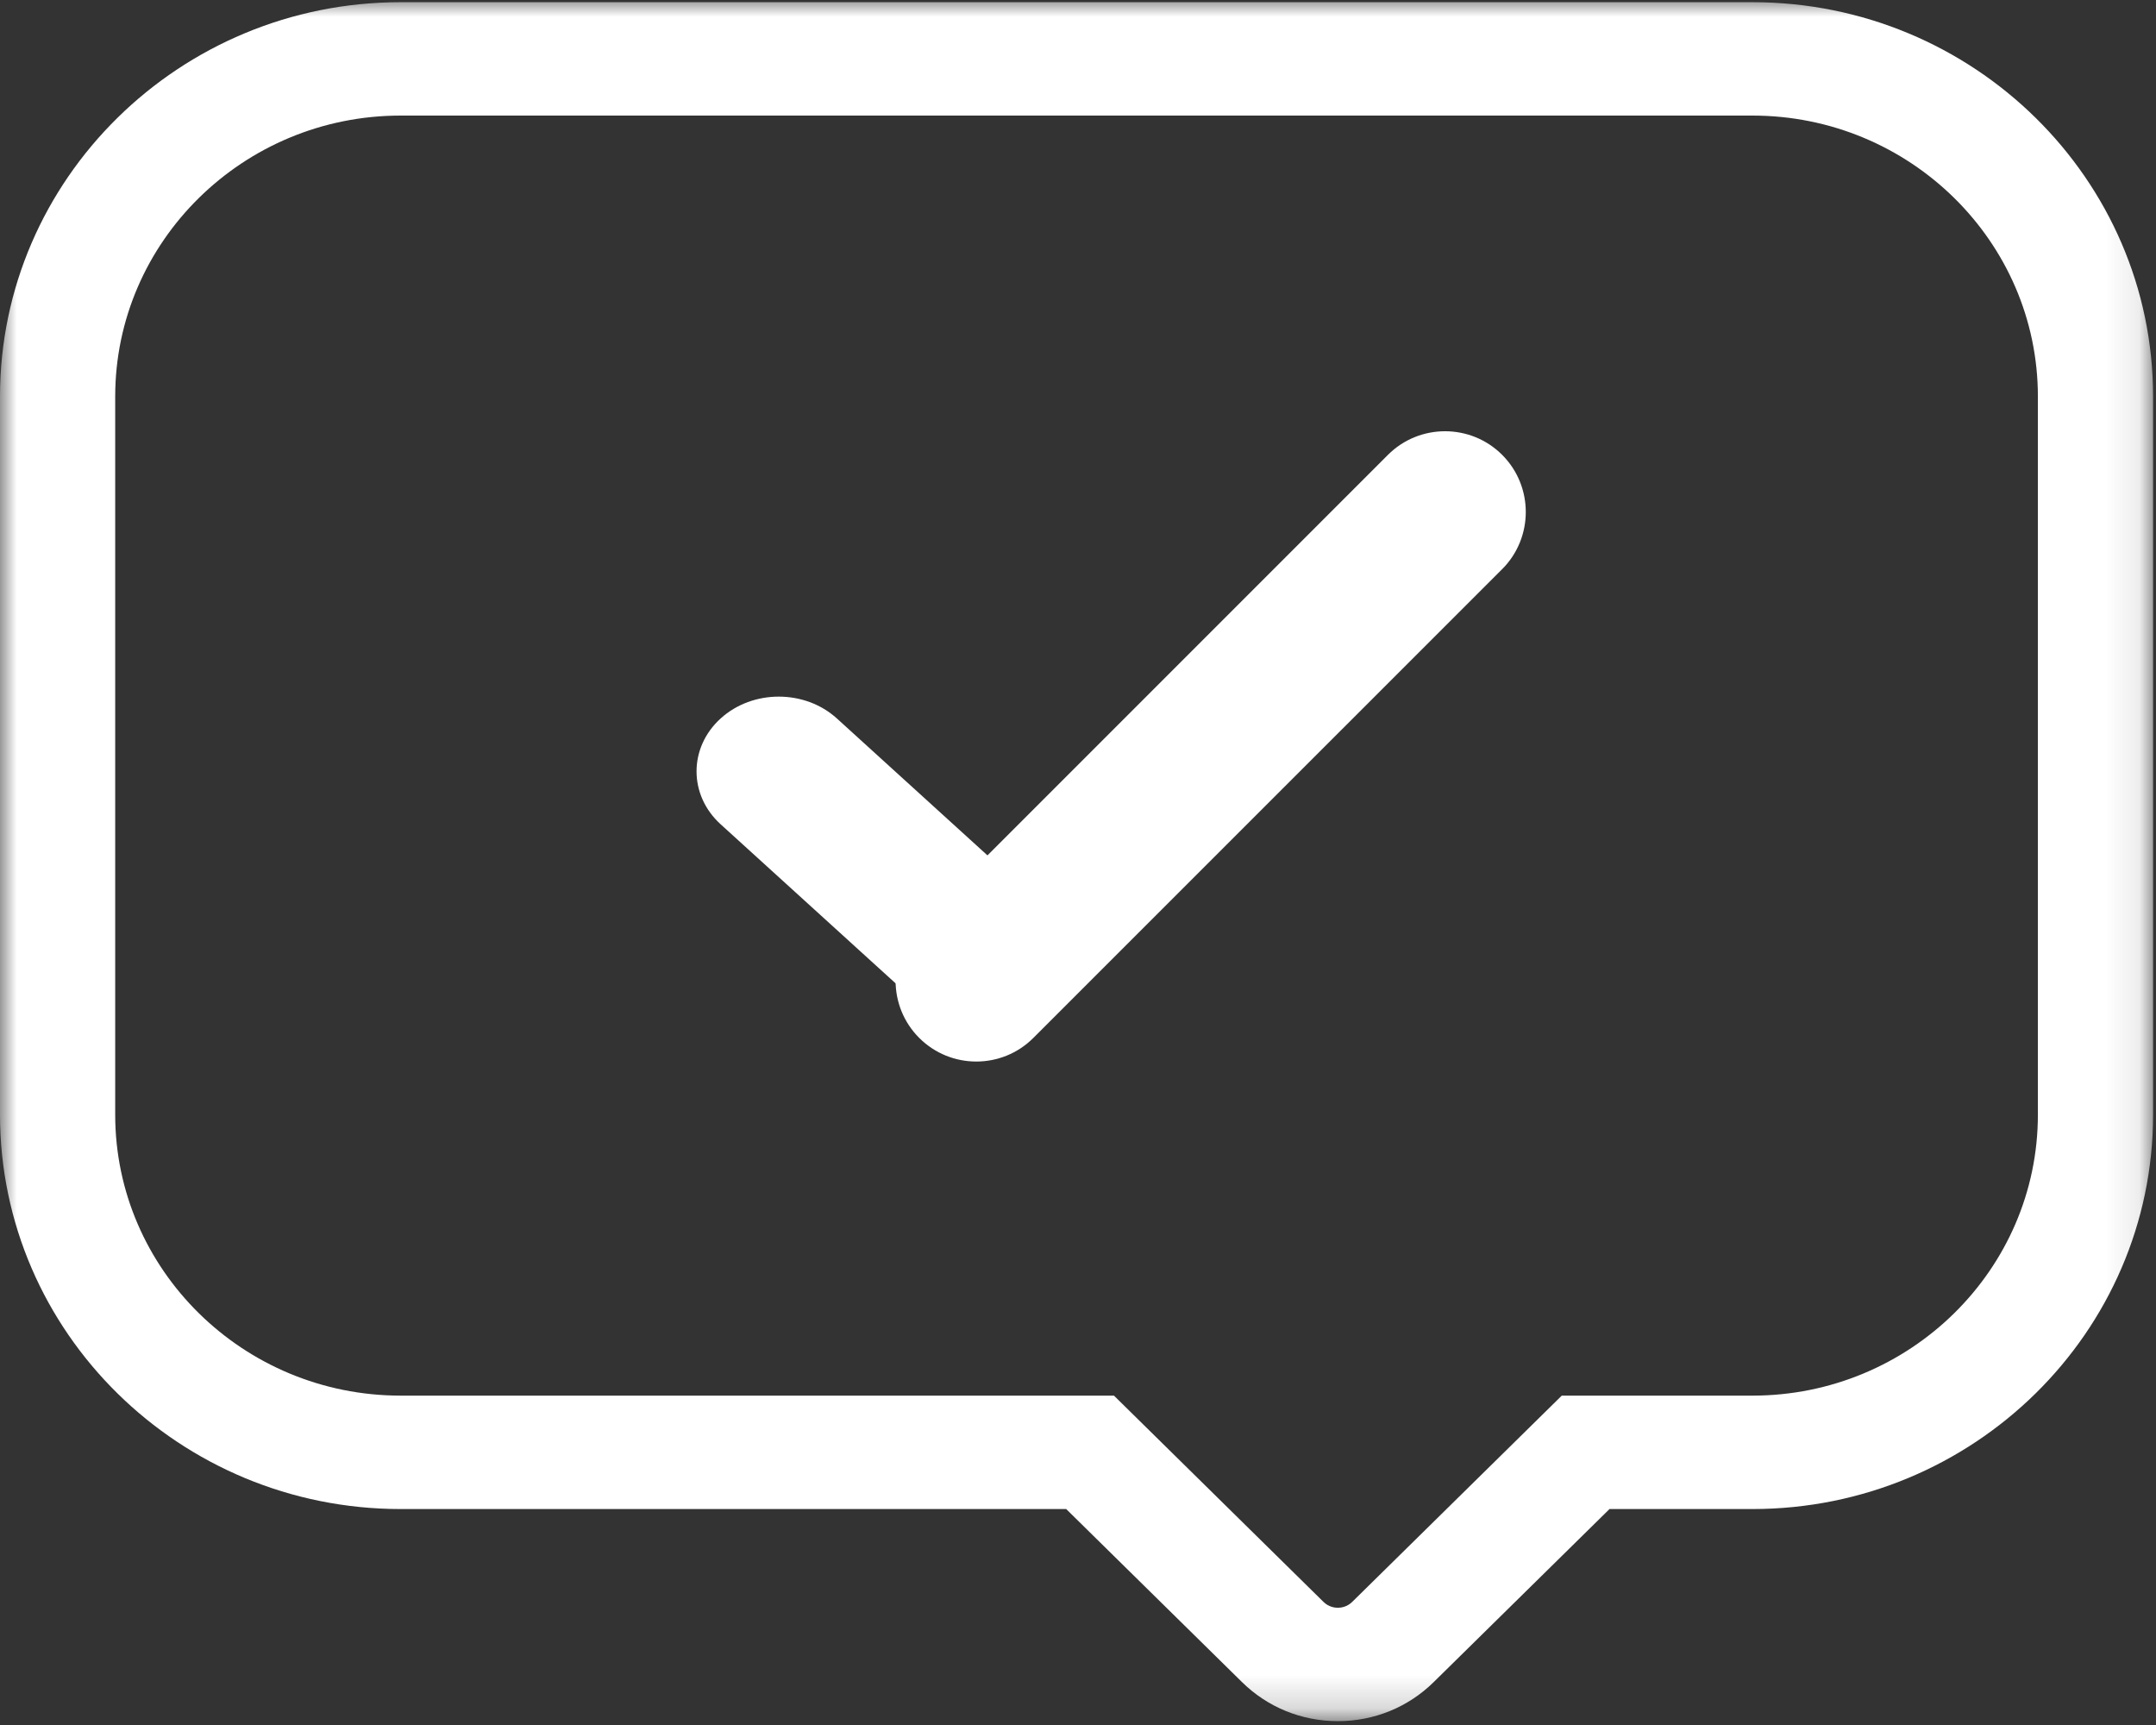 <svg width="65" height="52" viewBox="0 0 65 52" fill="none" xmlns="http://www.w3.org/2000/svg">
<rect x="0" y="0" width="65" height="52" fill="#333333" stroke="none"/>
<path fill-rule="evenodd" clip-rule="evenodd" d="M44.581 16.451L30.451 30.581C29.892 31.14 28.978 31.14 28.419 30.581C27.86 30.022 27.86 29.108 28.419 28.549L42.549 14.419C43.108 13.86 44.023 13.86 44.581 14.419C45.14 14.978 45.14 15.892 44.581 16.451Z" fill="white"/>
<path fill-rule="evenodd" clip-rule="evenodd" d="M43.566 14.997C43.453 14.997 43.34 15.039 43.256 15.123L29.123 29.256C28.955 29.424 28.955 29.708 29.123 29.876C29.292 30.044 29.576 30.044 29.744 29.876L43.877 15.745C44.045 15.576 44.045 15.291 43.876 15.123C43.792 15.039 43.68 14.997 43.566 14.997ZM29.434 32C28.81 32 28.187 31.762 27.712 31.287C26.763 30.338 26.763 28.793 27.712 27.844L41.844 13.712C42.793 12.763 44.339 12.762 45.288 13.712C46.237 14.662 46.237 16.206 45.289 17.156H45.288L31.155 31.287C30.681 31.762 30.057 32 29.434 32Z" fill="white"/>
<path fill-rule="evenodd" clip-rule="evenodd" d="M25.227 22.428L30.619 28.495C31.127 29.066 31.127 30.001 30.619 30.572C30.111 31.143 29.281 31.143 28.773 30.572L23.381 24.506C22.873 23.934 22.873 23 23.381 22.428C23.889 21.857 24.719 21.857 25.227 22.428Z" fill="white"/>
<path fill-rule="evenodd" clip-rule="evenodd" d="M23.478 22.849C23.363 22.849 23.248 22.888 23.162 22.966C22.991 23.121 22.991 23.385 23.162 23.541L29.206 29.035C29.378 29.19 29.667 29.19 29.839 29.035C29.951 28.933 29.968 28.811 29.968 28.747C29.968 28.684 29.951 28.562 29.839 28.46L23.795 22.966C23.709 22.888 23.594 22.849 23.478 22.849ZM29.523 31C28.888 31 28.253 30.781 27.769 30.341L21.725 24.847C20.758 23.968 20.758 22.538 21.725 21.659C22.692 20.78 24.265 20.78 25.232 21.659L31.276 27.154C31.743 27.578 32 28.144 32 28.747C32 29.351 31.743 29.916 31.276 30.341C30.793 30.781 30.157 31 29.523 31Z" fill="white"/>
<mask id="mask0" mask-type="alpha" maskUnits="userSpaceOnUse" x="0" y="0" width="65" height="52">
<path fill-rule="evenodd" clip-rule="evenodd" d="M0 0H64.912V51.818H0V0Z" fill="white"/>
</mask>
<g mask="url(#mask0)">
<path fill-rule="evenodd" clip-rule="evenodd" d="M12.078 3.484C7.333 3.484 3.473 7.284 3.473 11.954V33.601C3.473 38.272 7.333 42.071 12.078 42.071H33.584L39.9 48.288C40.056 48.442 40.239 48.466 40.334 48.466C40.429 48.466 40.612 48.442 40.768 48.288L47.085 42.071H52.834C57.578 42.071 61.439 38.272 61.439 33.601V11.954C61.439 7.284 57.579 3.484 52.834 3.484H12.078ZM40.334 51.884C39.242 51.884 38.216 51.466 37.444 50.706L32.144 45.49H12.078C5.418 45.49 -0 40.157 -0 33.601V11.954C-0 5.399 5.418 0.066 12.078 0.066H52.834C59.494 0.066 64.912 5.399 64.912 11.954V33.601C64.912 40.157 59.494 45.49 52.834 45.49H48.524L43.224 50.706C42.453 51.466 41.426 51.884 40.334 51.884Z" fill="white"/>
</g>
</svg>
